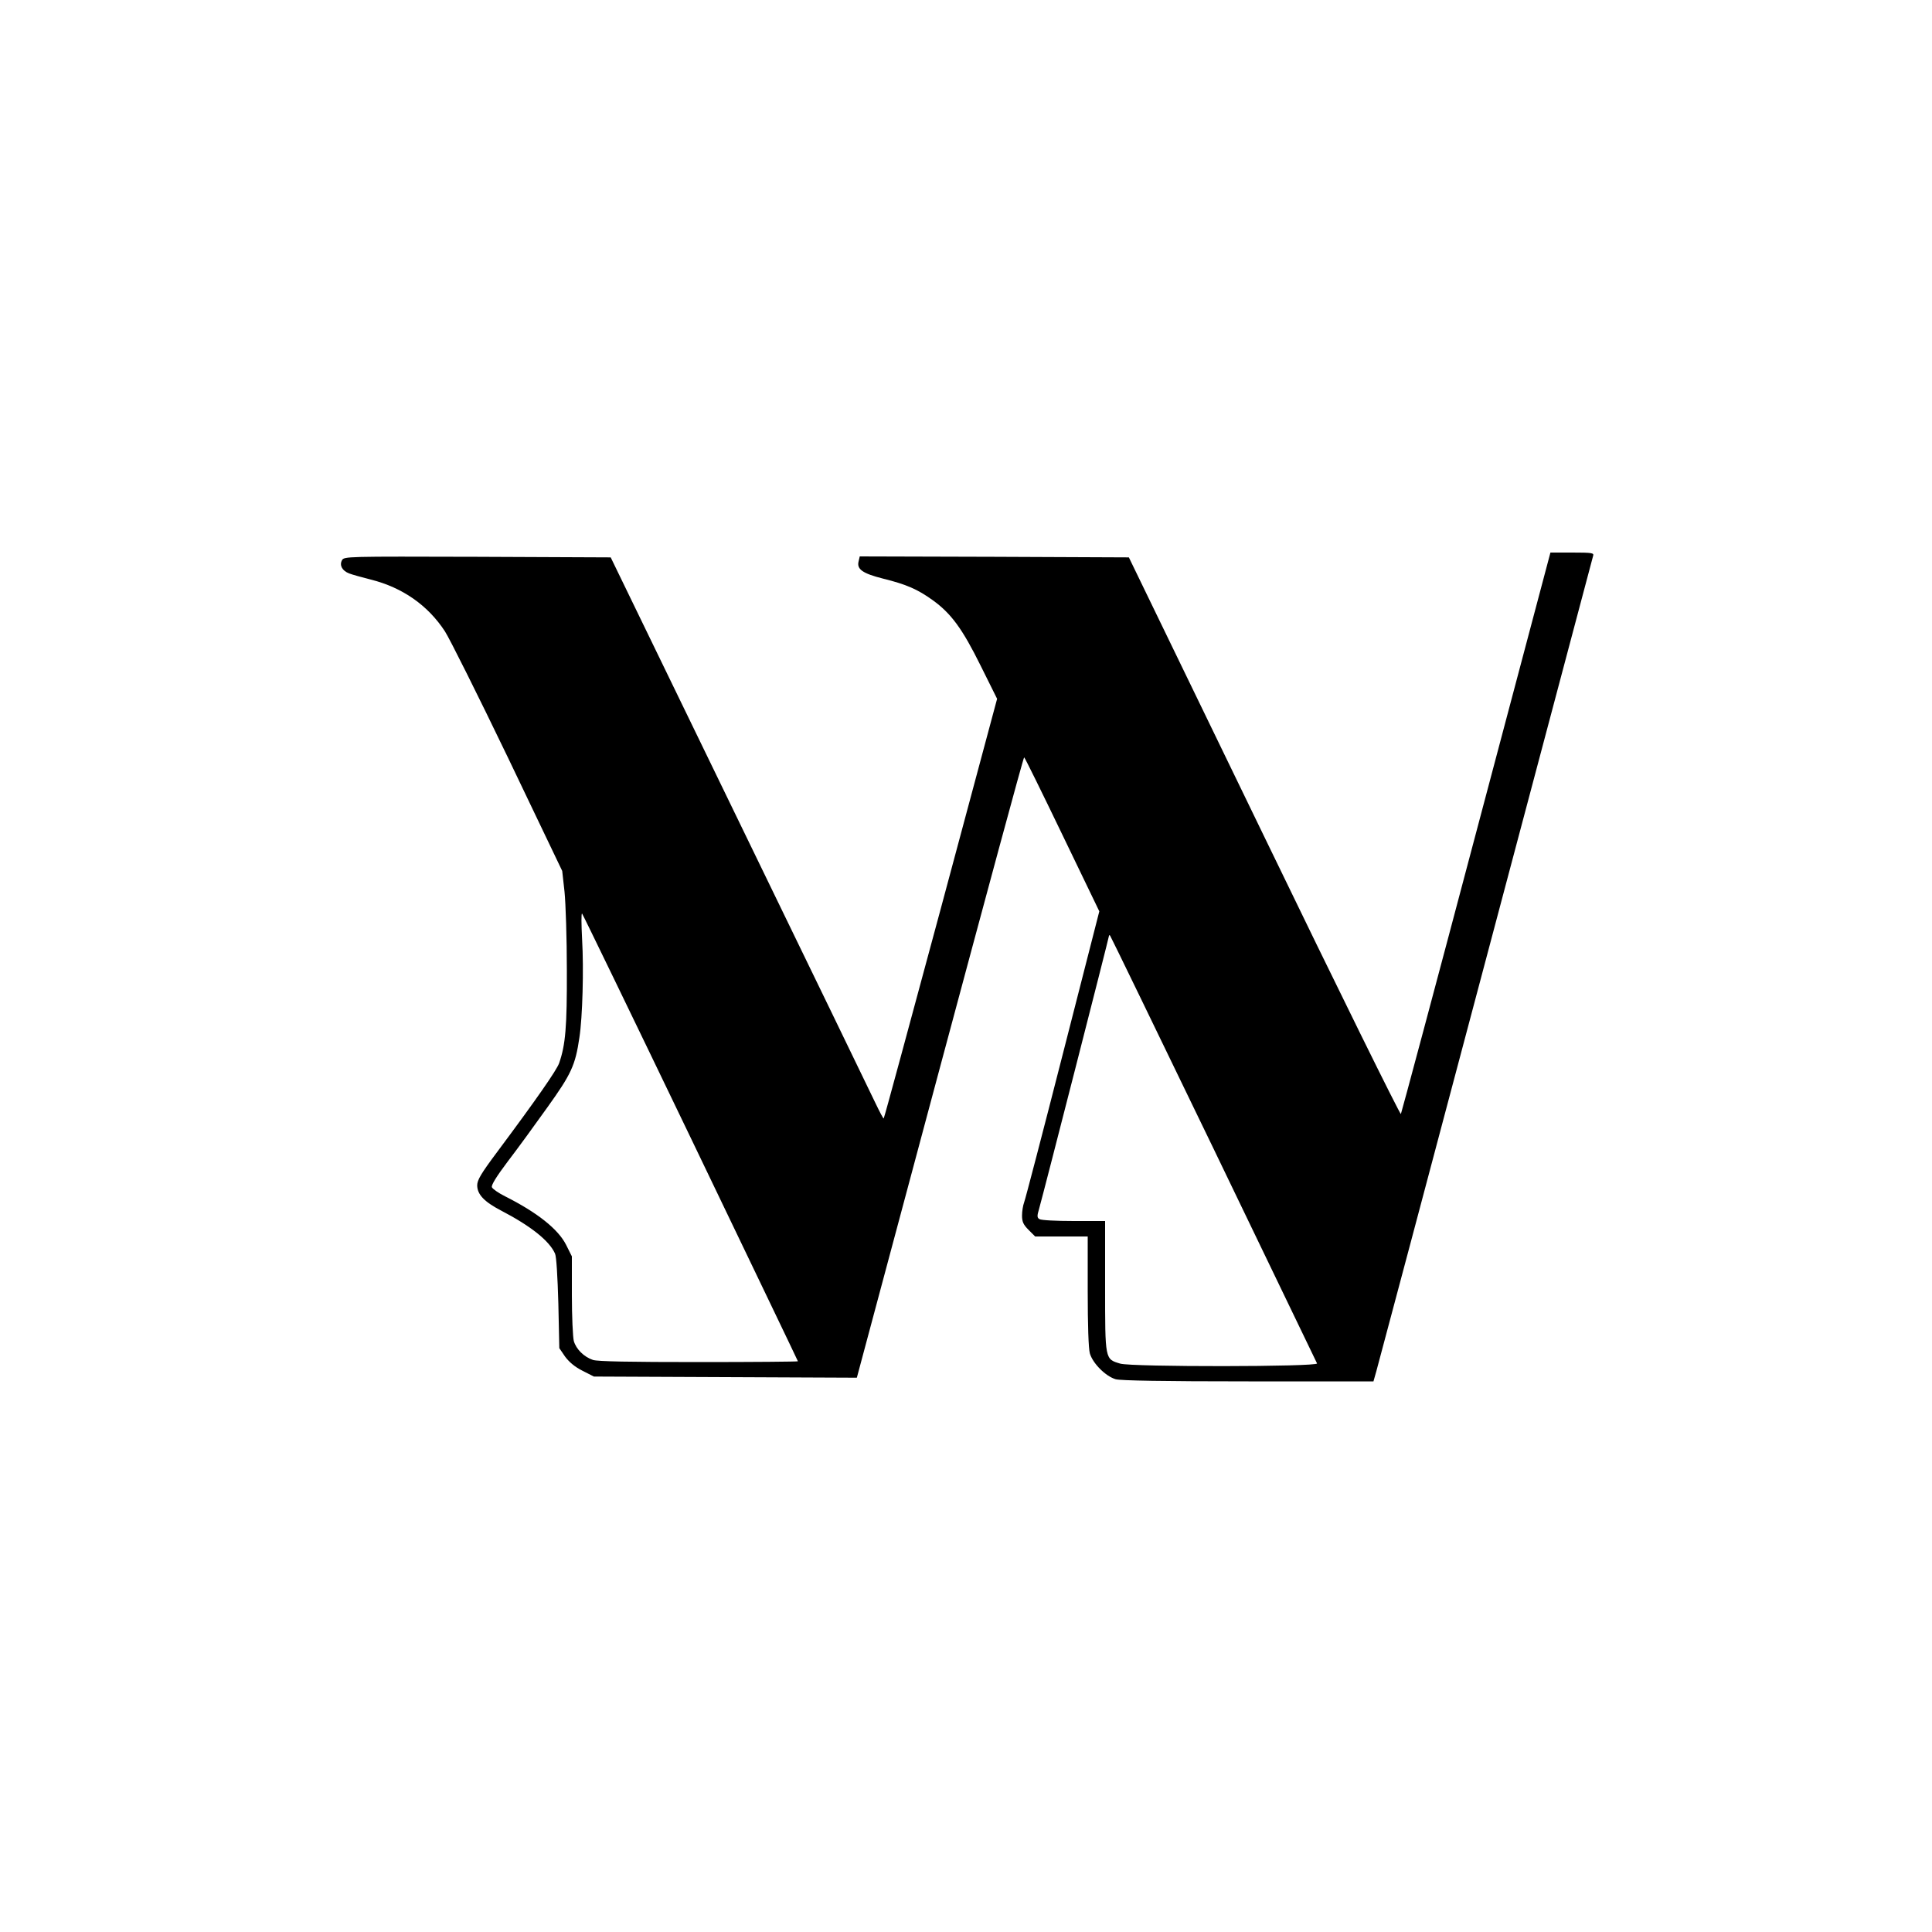 <?xml version="1.0" standalone="no"?>
<!DOCTYPE svg PUBLIC "-//W3C//DTD SVG 20010904//EN"
 "http://www.w3.org/TR/2001/REC-SVG-20010904/DTD/svg10.dtd">
<svg version="1.0" xmlns="http://www.w3.org/2000/svg"
 width="1000pt" height="1000pt" viewBox="0 0 1000 1000"
 preserveAspectRatio="xMidYMid meet">
<g transform="translate(0,1000) scale(0.1,-0.1)"
fill="#000000" stroke="none">
<path d="M7641 5693 c-211 -797 -387 -1453 -390 -1459 -3 -7 -322 639 -707
1435 l-701 1446 -696 3 -697 2 -6 -26 c-10 -40 20 -62 127 -89 121 -30 178
-55 256 -111 96 -69 154 -148 249 -340 l85 -171 -291 -1084 c-161 -596 -293
-1086 -296 -1088 -2 -2 -21 34 -43 80 -22 46 -339 701 -705 1454 l-665 1370
-690 3 c-682 2 -690 2 -701 -18 -14 -26 1 -54 37 -68 15 -6 66 -20 113 -32
163 -41 295 -133 383 -268 24 -37 171 -331 326 -653 l281 -587 12 -108 c6 -60
12 -242 12 -404 1 -297 -7 -388 -40 -483 -14 -38 -116 -185 -321 -460 -83
-111 -103 -145 -103 -172 0 -47 36 -85 122 -130 156 -81 252 -158 281 -224 7
-16 13 -118 17 -258 l5 -231 30 -44 c21 -28 50 -53 90 -73 l59 -30 680 -3 681
-3 430 1605 c237 883 432 1606 436 1606 3 0 91 -179 197 -399 l192 -398 -189
-739 c-104 -407 -194 -752 -200 -767 -6 -16 -11 -46 -11 -69 0 -32 7 -47 34
-74 l34 -34 136 0 136 0 0 -282 c0 -177 4 -298 11 -323 15 -52 82 -119 134
-134 27 -7 244 -11 687 -11 l647 0 15 53 c8 28 263 986 566 2127 303 1141 553
2083 556 2093 5 15 -5 17 -108 17 l-113 0 -384 -1447z m-4066 -1582 c305 -635
555 -1155 555 -1157 0 -2 -231 -4 -514 -4 -356 0 -523 3 -547 11 -47 16 -87
56 -99 98 -5 20 -10 126 -10 237 l0 201 -30 60 c-41 81 -149 167 -316 251 -34
17 -64 38 -68 47 -4 11 24 56 82 133 49 64 141 190 205 280 124 173 145 218
166 362 16 104 23 353 14 507 -4 78 -5 139 0 134 4 -4 257 -526 562 -1160z
m2707 -58 c291 -604 532 -1104 535 -1110 7 -18 -961 -19 -1019 -1 -79 24 -78
17 -78 399 l0 339 -162 0 c-90 0 -170 4 -178 10 -12 7 -13 16 -2 52 22 77 362
1406 362 1414 0 4 3 5 6 1 3 -3 244 -500 536 -1104z"/>
</g>
</svg>
